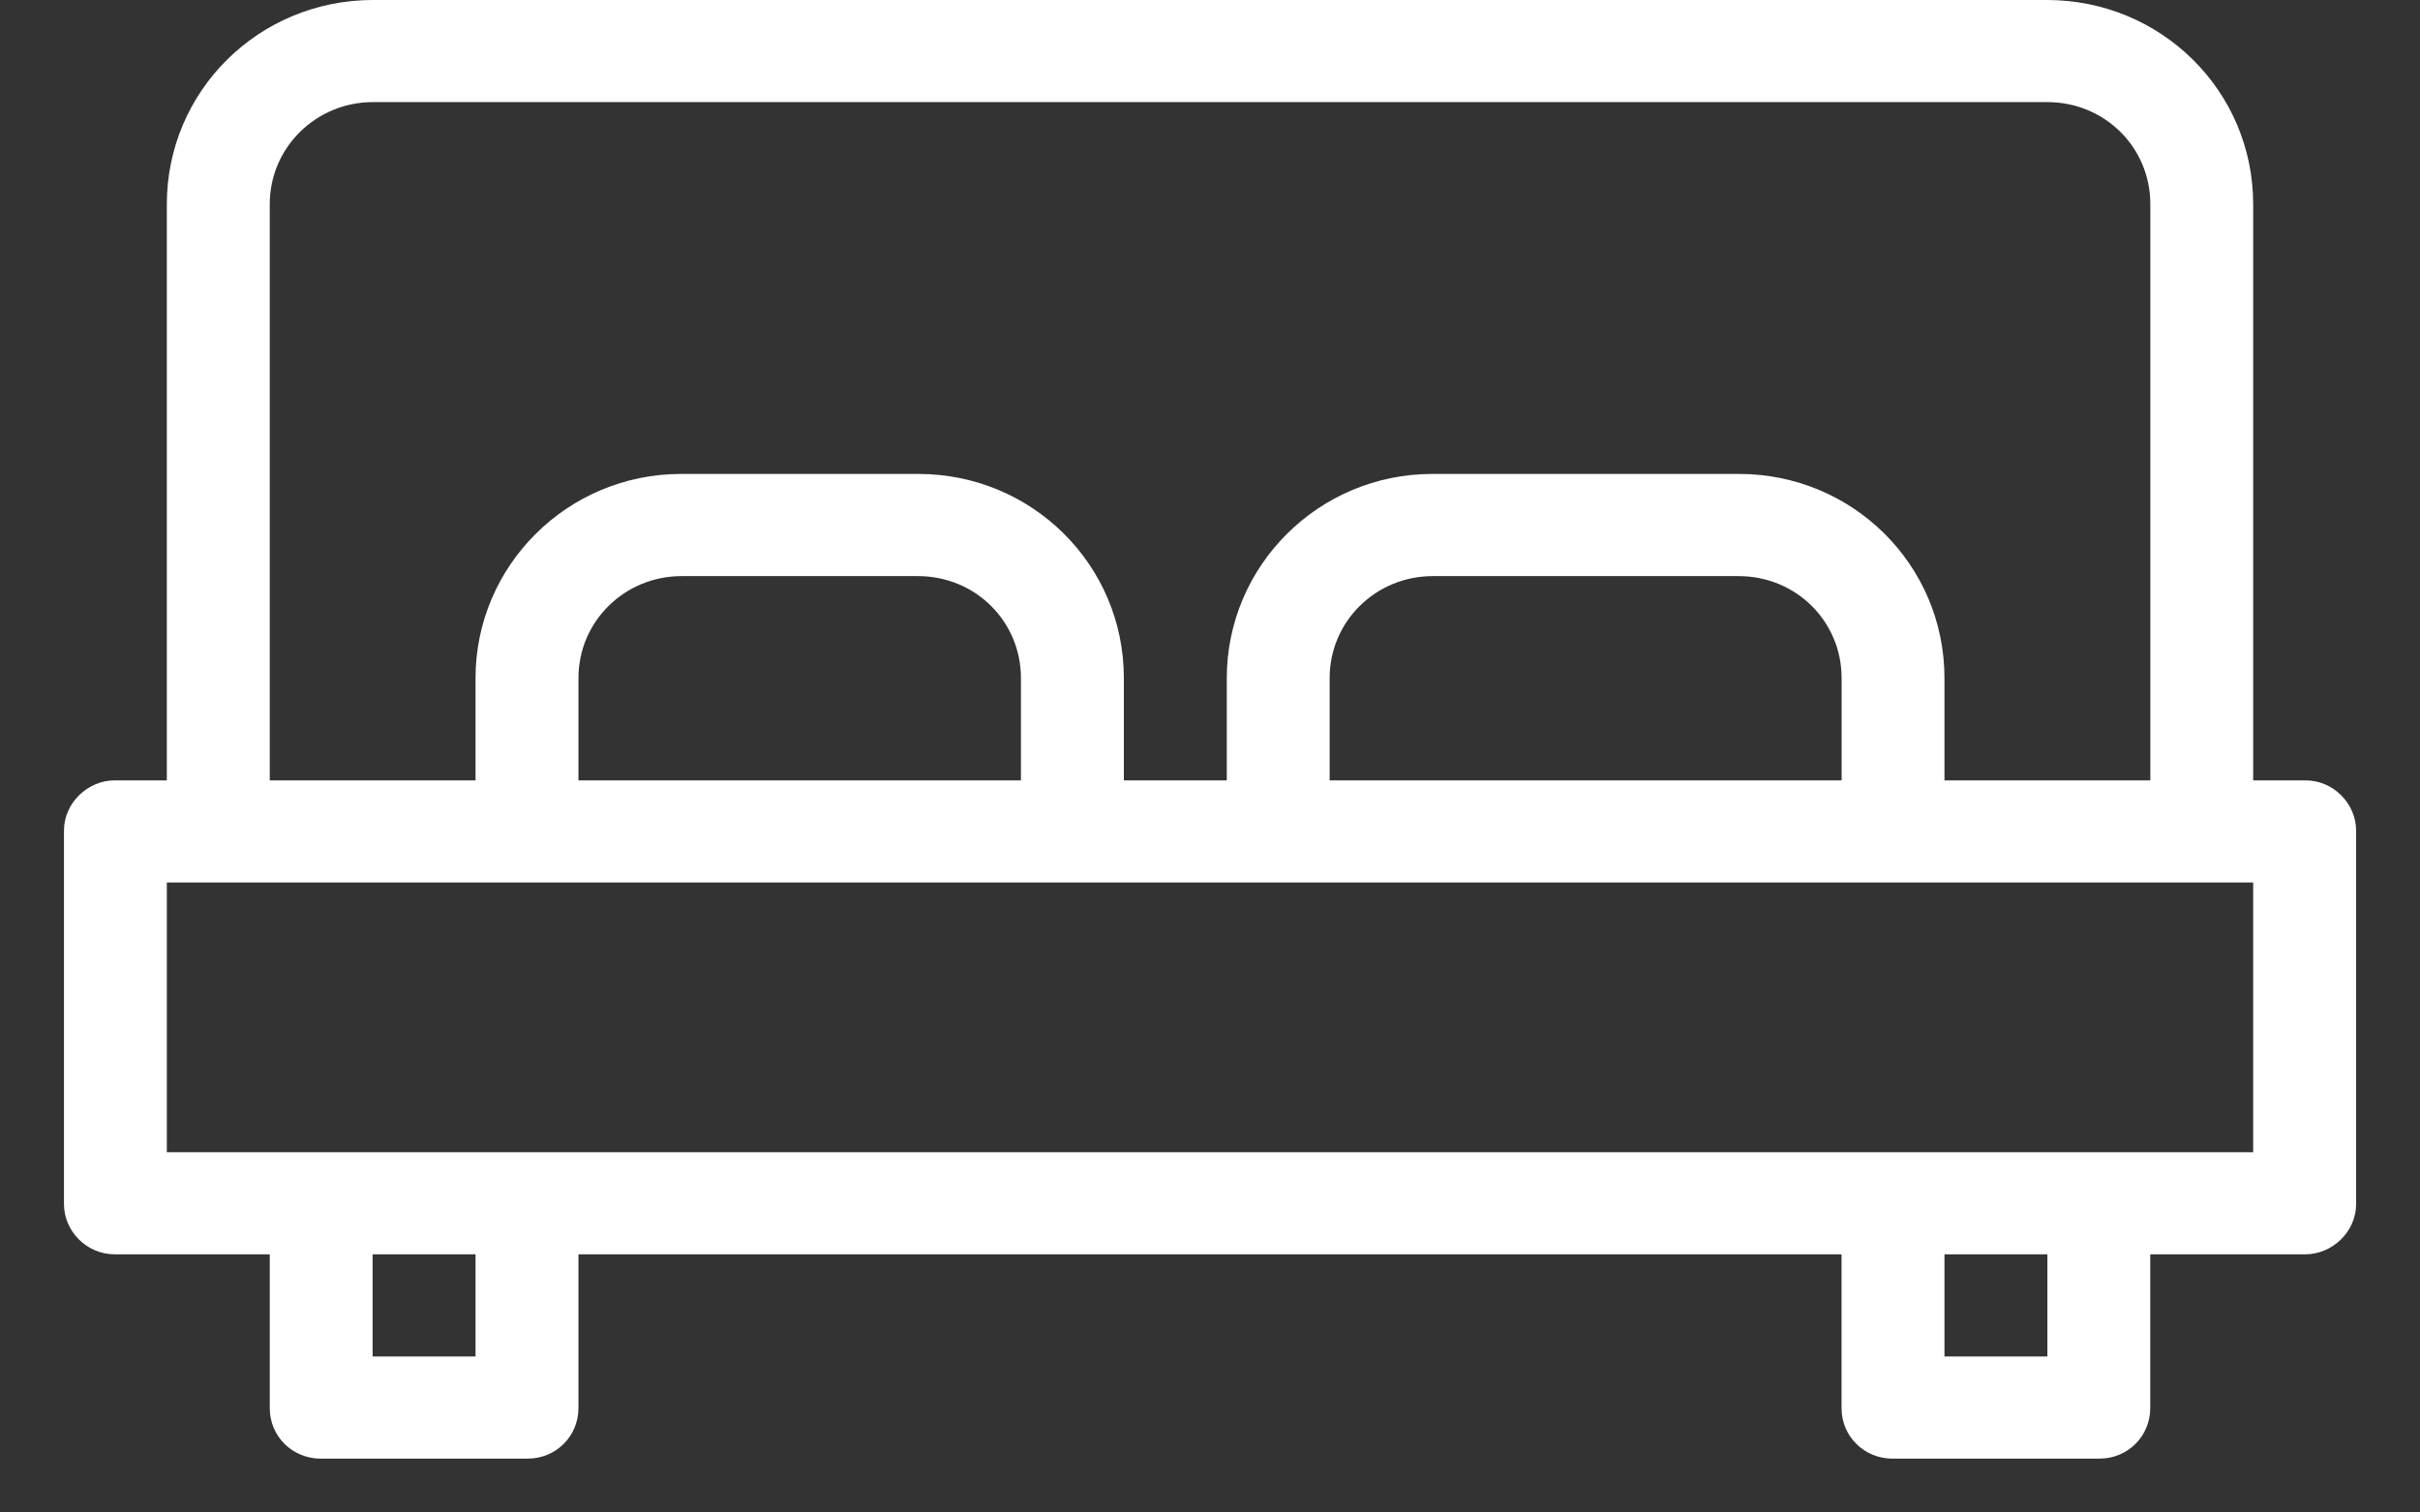<?xml version="1.0" encoding="UTF-8"?> <svg xmlns="http://www.w3.org/2000/svg" width="32" height="20" viewBox="0 0 32 20" fill="none"><rect x="0" y="0" width="32" height="20" fill="#333333" stroke="none"/> <path fill-rule="evenodd" clip-rule="evenodd" d="M31.155 10.982C31.155 10.627 30.855 10.319 30.486 10.319H29.794V2.701C29.794 1.199 28.573 0 27.068 0H4.933C3.417 0 2.206 1.209 2.206 2.701V10.319H1.515C1.163 10.319 0.846 10.616 0.846 10.982V15.923C0.846 16.279 1.145 16.586 1.515 16.586H3.567V18.619C3.567 18.996 3.869 19.288 4.241 19.288H6.975C7.356 19.288 7.649 18.988 7.649 18.619V16.586H24.351V18.619C24.351 18.996 24.653 19.288 25.025 19.288H27.759C28.14 19.288 28.433 18.988 28.433 18.619V16.586H30.486C30.837 16.586 31.155 16.29 31.155 15.923V10.982ZM22.995 6.267C24.495 6.267 25.712 7.466 25.712 8.968V10.319H28.434V2.698C28.434 1.954 27.837 1.35 27.069 1.35H4.932C4.178 1.35 3.567 1.953 3.567 2.698V10.319H6.288V8.968C6.288 7.477 7.507 6.267 9.006 6.267H12.143C13.644 6.267 14.861 7.466 14.861 8.968V10.319H16.222V8.968C16.222 7.477 17.441 6.267 18.939 6.267H22.995ZM29.794 15.236L29.794 11.669H2.206L2.206 15.236H29.794ZM9.014 7.618C8.26 7.618 7.649 8.216 7.649 8.967V10.319H13.5V8.967C13.5 8.222 12.904 7.618 12.136 7.618H9.014ZM18.947 7.618C18.193 7.618 17.582 8.216 17.582 8.967V10.319H24.352V8.967C24.352 8.222 23.756 7.618 22.987 7.618H18.947ZM27.073 17.937V16.586H25.712V17.937H27.073ZM4.927 17.937V16.586H6.288V17.937H4.927Z" fill="white"></path> </svg> 